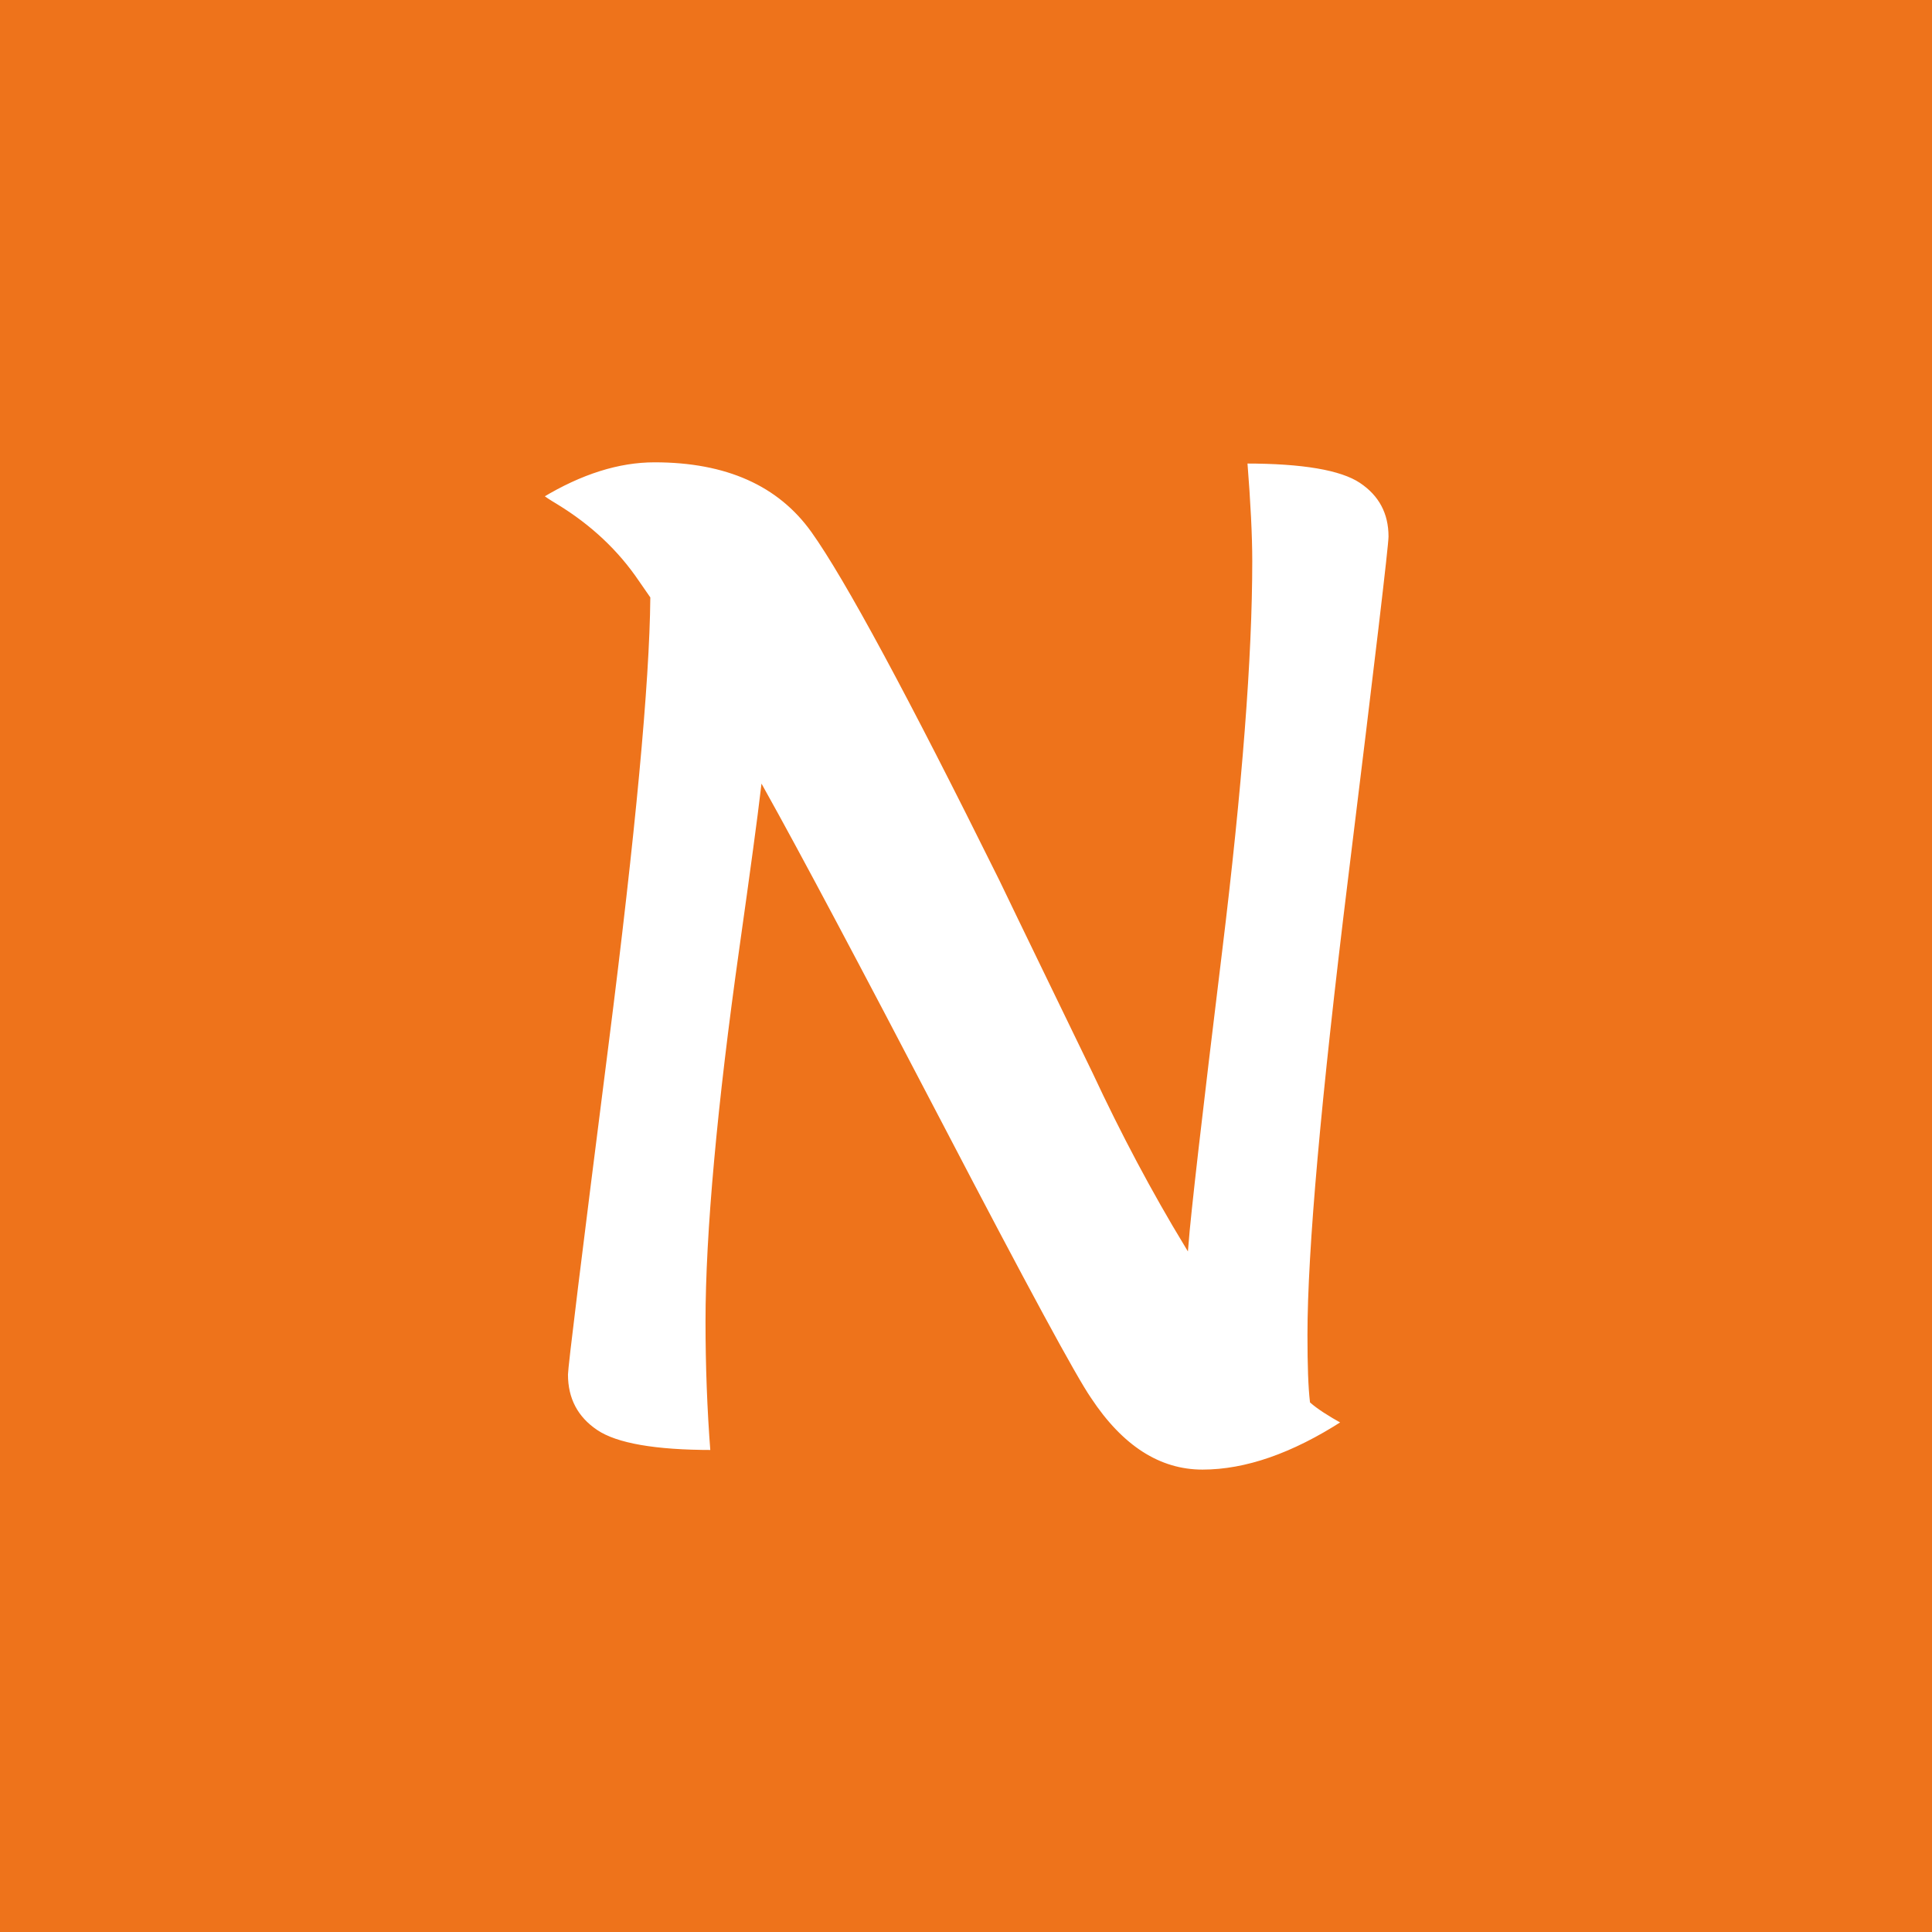 <?xml version="1.0" encoding="UTF-8"?>
<svg id="Capa_1" data-name="Capa 1" xmlns="http://www.w3.org/2000/svg" viewBox="0 0 512 512">
  <defs>
    <style>
      .cls-1 {
        fill: none;
      }

      .cls-1, .cls-2 {
        stroke: #ee731b;
        stroke-miterlimit: 10;
      }

      .cls-2 {
        fill: #fff;
      }

      .cls-3 {
        fill: #ee731b;
      }
    </style>
  </defs>
  <rect class="cls-3" width="512" height="512"/>
  <path class="cls-1" d="M196.42,251.44c-2.93,20.73-5.16,39.45-6.67,56.16-1.52,16.72-2.28,30.93-2.28,42.65s.43,23.23,1.3,34.51c-15.2,0-25.45-1.79-30.77-5.37-5.32-3.58-7.98-8.63-7.98-15.14,0-1.95,3.58-31.09,10.75-87.42,7.16-56.33,10.85-95.77,11.07-118.35l-2.93-4.23c-5.43-8.03-12.59-14.76-21.49-20.19-2.17-1.3-3.48-2.17-3.91-2.6,10.42-6.29,20.4-9.44,29.95-9.44,19.1,0,33.1,6.24,42,18.72,8.9,12.48,25.5,43.25,49.81,92.3,2.61,5.43,6.56,13.62,11.88,24.58,5.32,10.96,9.6,19.81,12.86,26.53,7.59,16.28,15.73,31.58,24.42,45.91.65-8.47,3.63-34.46,8.95-77.98,5.31-43.51,7.98-77.98,7.98-103.37,0-6.73-.44-15.52-1.3-26.37,15.19,0,25.39,1.74,30.6,5.21,5.21,3.48,7.81,8.36,7.81,14.65,0,2.39-3.58,32.67-10.74,90.84-7.16,58.17-10.74,98.44-10.74,120.79,0,8.03.21,13.89.65,17.58,1.74,1.52,4.56,3.37,8.47,5.53-13.46,8.68-25.94,13.02-37.44,13.02s-21.49-6.41-29.95-19.21c-3.91-5.64-16.99-29.79-39.23-72.44-22.25-42.65-38.04-72.33-47.37-89.05-.87,7.38-2.77,21.44-5.7,42.16Z"/>
  <path class="cls-2" d="M196.42,251.44c-2.93,20.73-5.16,39.45-6.67,56.16-1.52,16.72-2.28,30.93-2.28,42.65s.43,23.23,1.3,34.51c-15.2,0-25.45-1.79-30.77-5.37-5.32-3.58-7.98-8.63-7.98-15.14,0-1.95,3.58-31.09,10.75-87.42,7.16-56.33,10.85-95.77,11.07-118.35l-2.93-4.23c-5.43-8.03-12.59-14.76-21.49-20.19-2.17-1.3-3.48-2.17-3.91-2.6,10.42-6.29,20.4-9.44,29.95-9.44,19.1,0,33.1,6.24,42,18.72,8.9,12.48,25.5,43.25,49.81,92.3,2.61,5.43,6.56,13.62,11.88,24.58,5.32,10.96,9.6,19.81,12.86,26.53,7.59,16.28,15.73,31.58,24.42,45.91.65-8.47,3.63-34.46,8.95-77.98,5.31-43.51,7.98-77.98,7.98-103.37,0-6.73-.44-15.52-1.3-26.37,15.19,0,25.39,1.74,30.6,5.21,5.21,3.48,7.81,8.36,7.81,14.65,0,2.39-3.58,32.67-10.74,90.84-7.16,58.17-10.74,98.44-10.74,120.79,0,8.03.21,13.89.65,17.58,1.74,1.52,4.56,3.37,8.47,5.53-13.46,8.68-25.94,13.02-37.44,13.02s-21.49-6.41-29.95-19.21c-3.91-5.64-16.99-29.79-39.23-72.44-22.25-42.65-38.04-72.33-47.37-89.05-.87,7.38-2.77,21.44-5.7,42.16Z"/>
</svg>